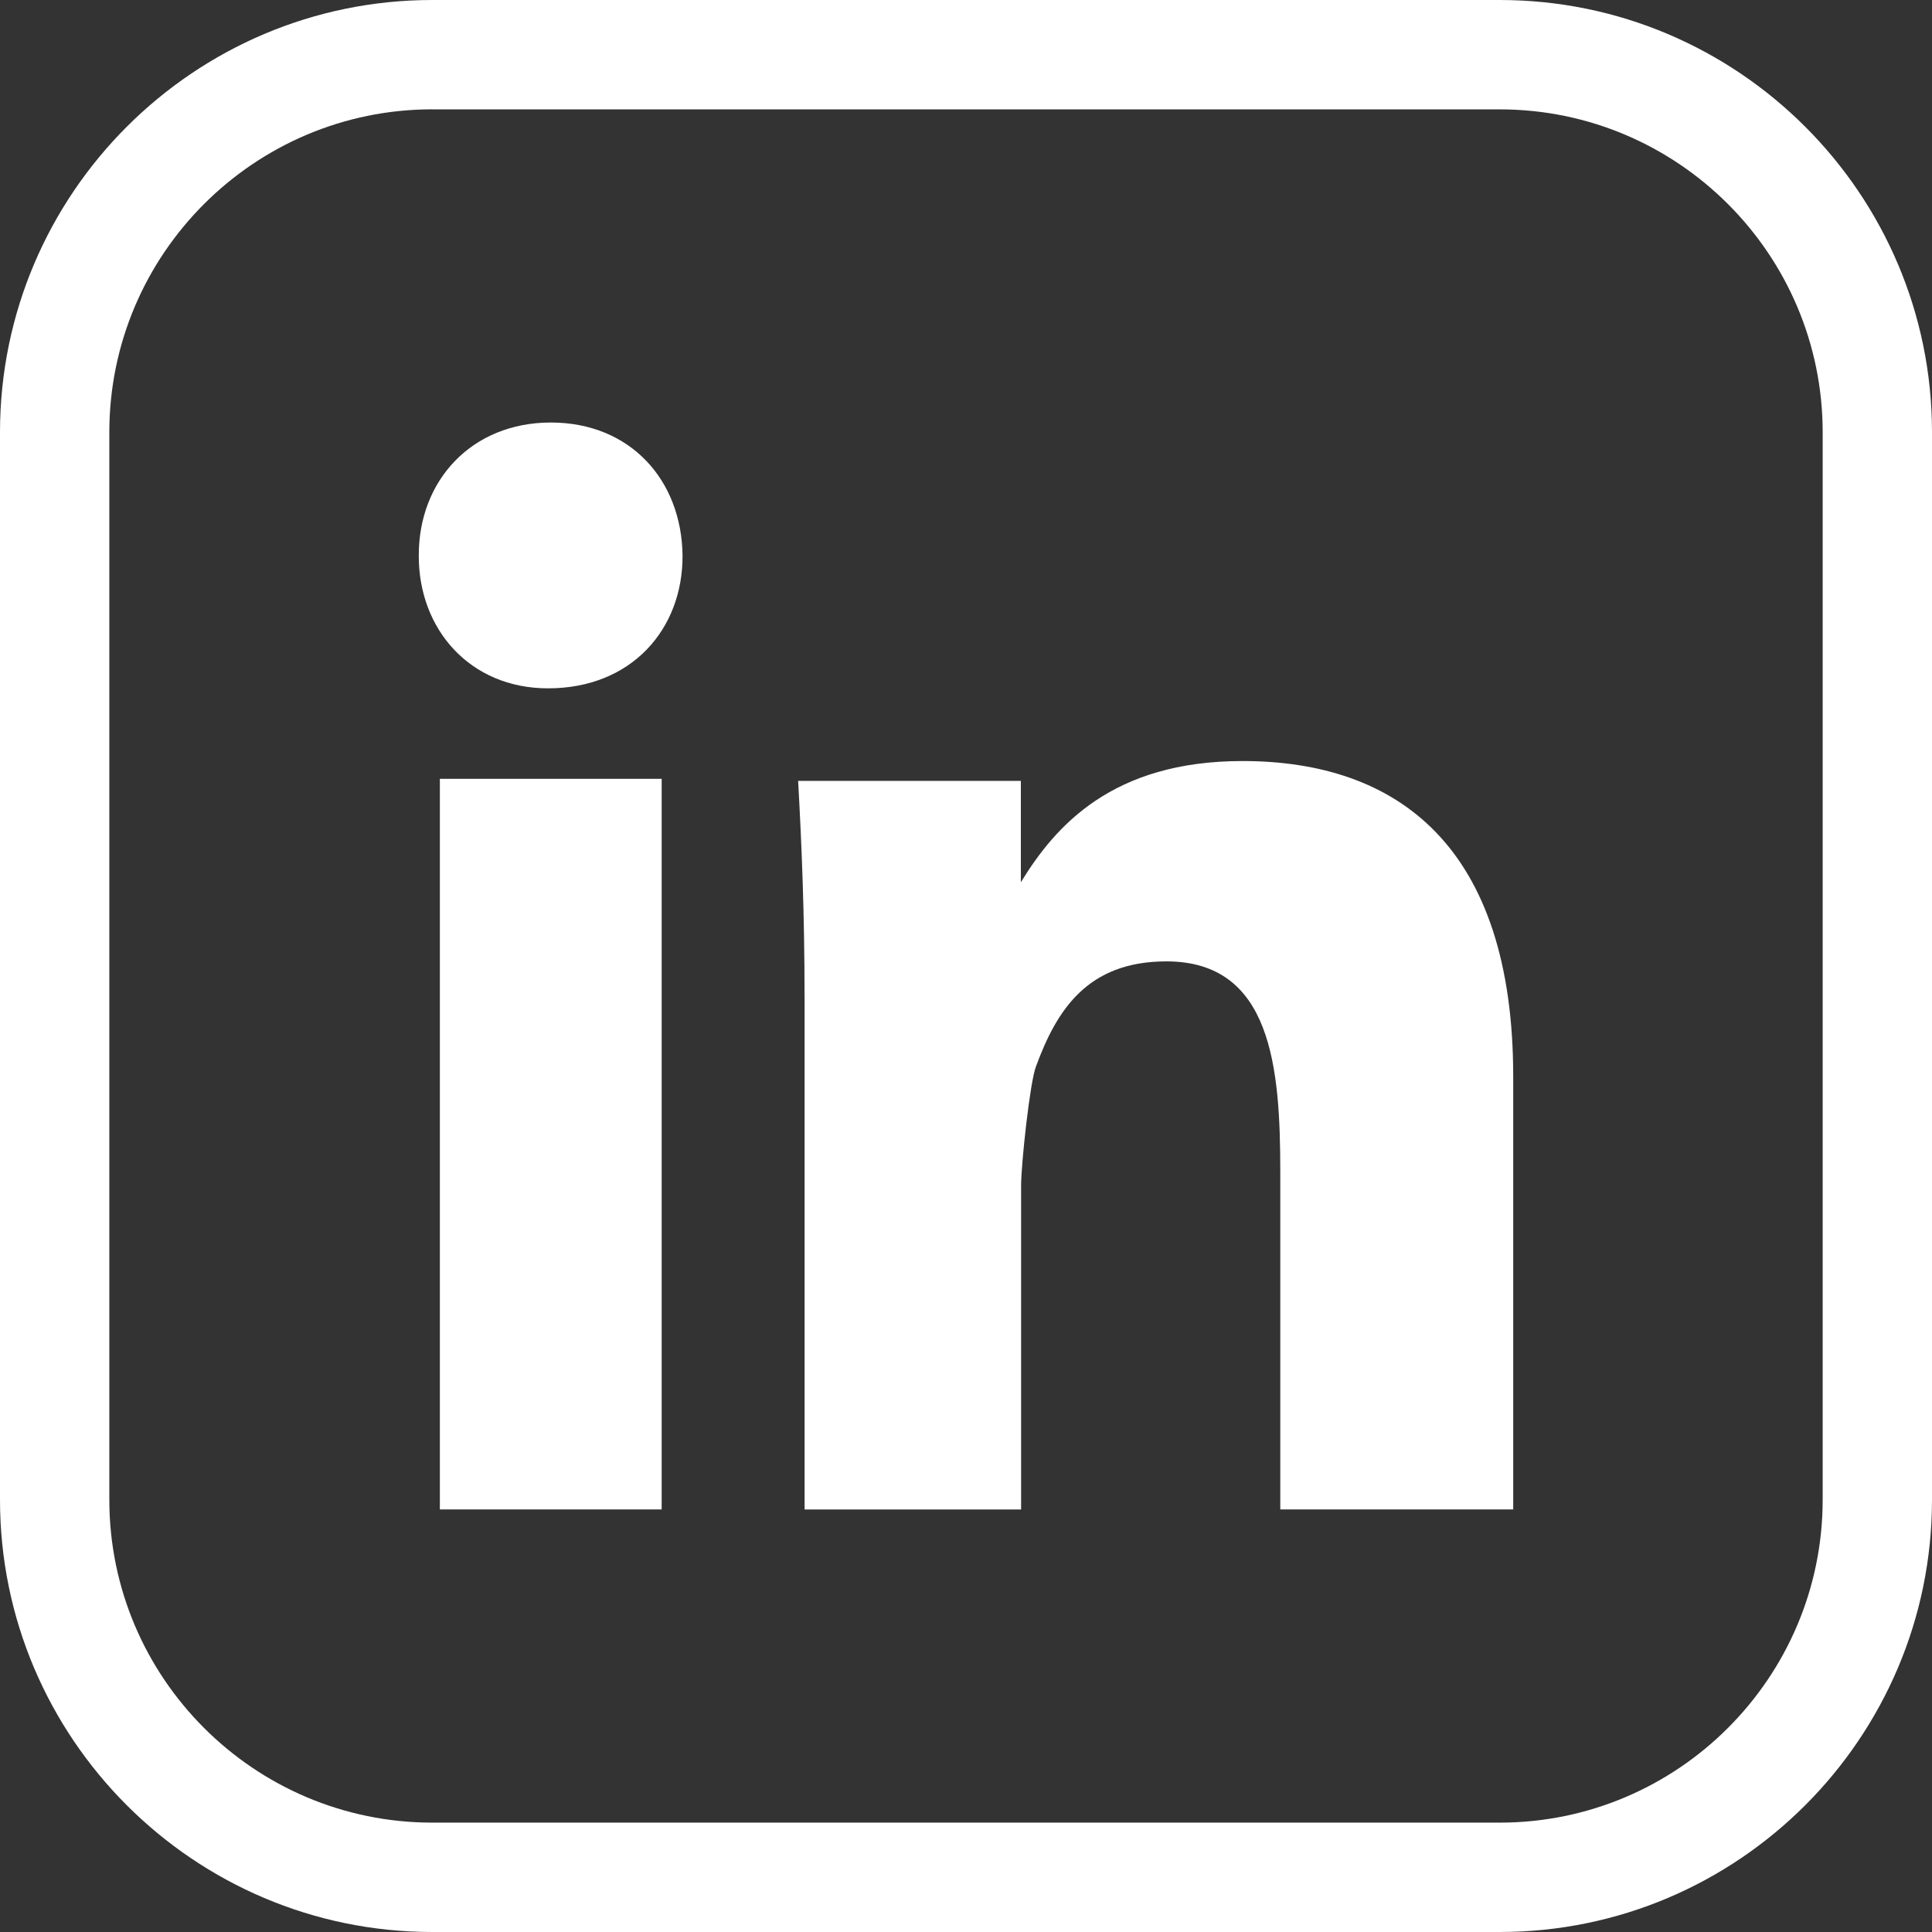 <svg width="46" height="46" viewBox="0 0 46 46" fill="none" xmlns="http://www.w3.org/2000/svg">
<rect x="0" y="0" width="46" height="46" fill="#333333" stroke="none"/>
<g clip-path="url(#clip0_1_253)">
<path d="M35.707 46H10.293C4.617 46 0 41.382 0 35.706V10.293C0 4.617 4.617 0 10.293 0H35.707C41.383 0 46 4.617 46 10.293V35.706C46 41.382 41.383 46 35.707 46ZM10.293 2.603C6.053 2.603 2.603 6.053 2.603 10.292V35.706C2.603 39.947 6.053 43.396 10.293 43.396H35.707C39.947 43.396 43.397 39.947 43.397 35.706V10.293C43.397 6.053 39.947 2.604 35.707 2.604H10.293V2.603Z" fill="white"/>
<path d="M16.251 13.229C16.258 14.979 15.038 16.389 13.049 16.389C11.187 16.389 9.965 14.979 9.971 13.229C9.965 11.443 11.228 10.06 13.116 10.06C15.003 10.06 16.231 11.427 16.251 13.229ZM10.473 35.94V18.544H15.754V35.939H10.473V35.94Z" fill="white"/>
<path d="M19.156 23.751C19.156 21.747 19.087 20.095 19.003 18.592H24.306V21.006C25.131 19.66 26.486 18.12 29.584 18.12C33.278 18.12 36.029 20.148 36.029 25.635V35.939H30.483V27.901C30.483 25.419 30.279 22.89 27.771 22.89C25.895 22.89 25.161 24.045 24.668 25.387C24.523 25.746 24.312 27.724 24.312 28.224V35.94H19.157V23.752L19.156 23.751Z" fill="white"/>
</g>
<defs>
<clipPath id="clip0_1_253">
<rect width="46" height="46" fill="white"/>
</clipPath>
</defs>
</svg>
